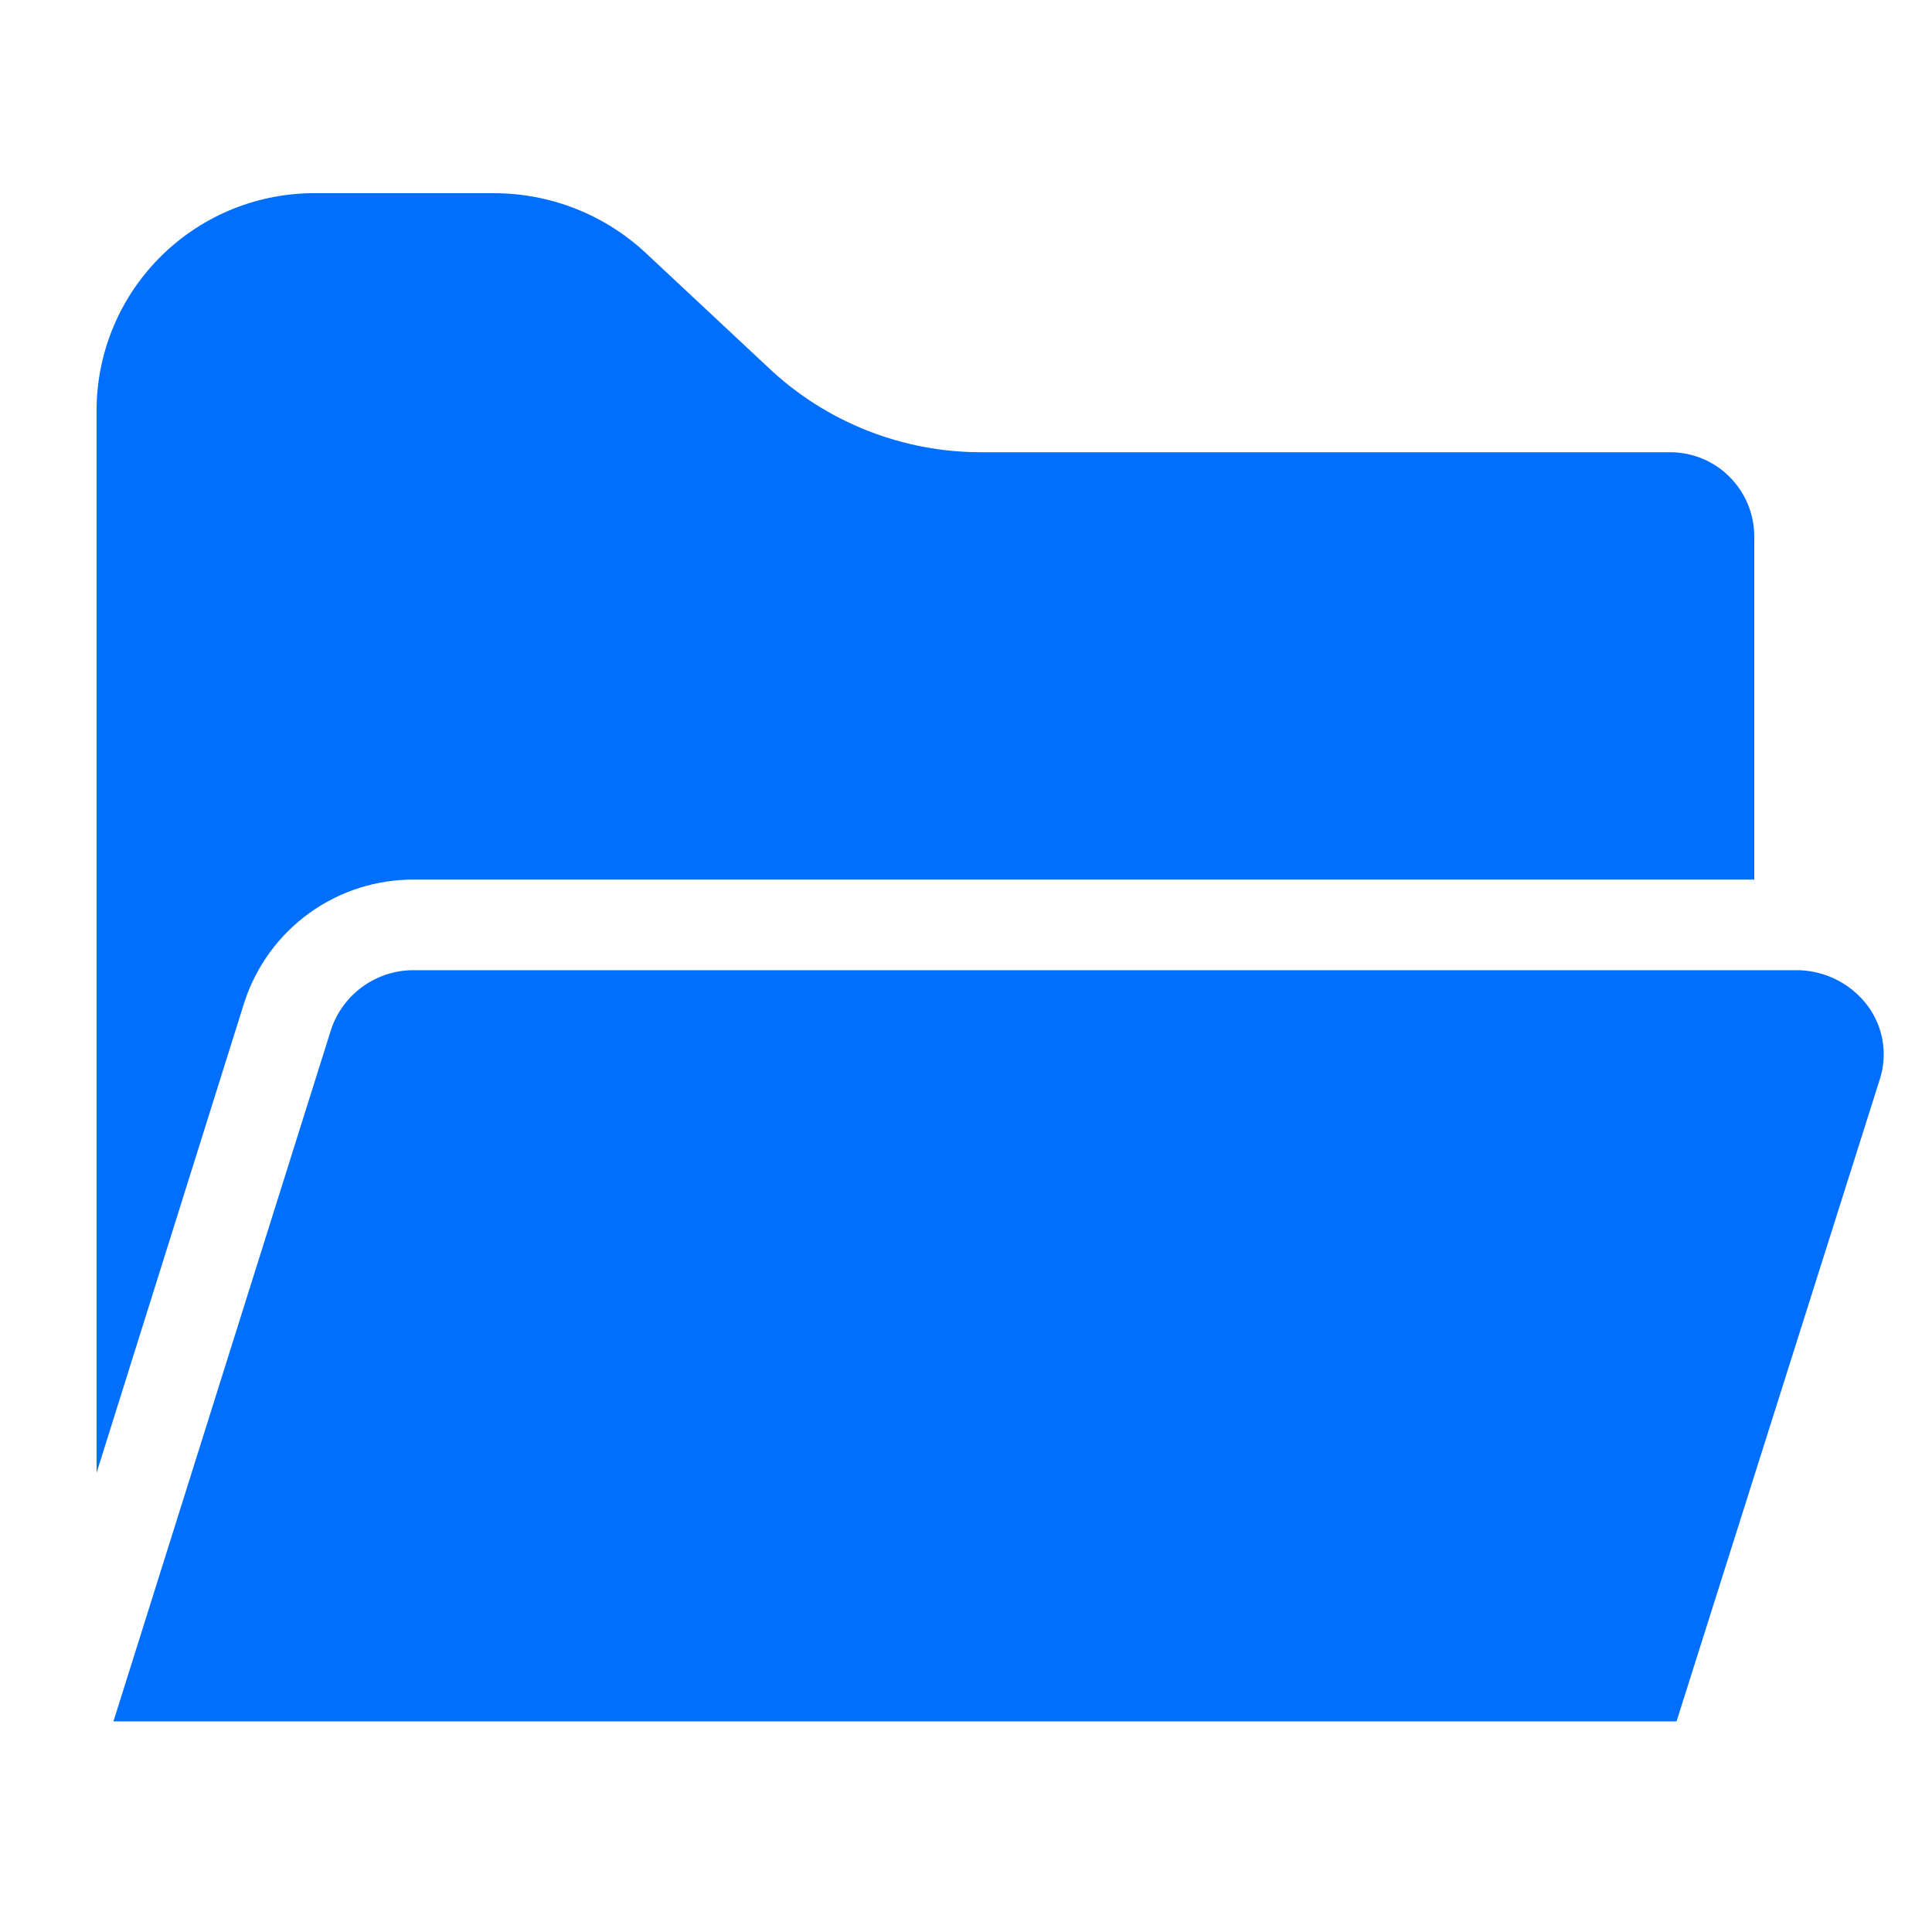 <svg width="40" height="40" viewBox="0 0 40 40" fill="none" xmlns="http://www.w3.org/2000/svg">
<path d="M38.921 22.34C39.001 22.088 39.021 21.821 38.979 21.56C38.937 21.299 38.834 21.052 38.679 20.838C38.514 20.614 38.301 20.43 38.055 20.3C37.809 20.17 37.536 20.098 37.258 20.087H8.596C8.212 20.079 7.835 20.195 7.521 20.417C7.208 20.639 6.973 20.956 6.853 21.321L2.349 35.639H34.711L38.921 22.34Z" fill="#006FFD"/>
<path d="M8.596 18.211H36.32V11.106C36.32 10.877 36.275 10.65 36.187 10.439C36.1 10.227 35.971 10.035 35.809 9.873C35.648 9.711 35.456 9.583 35.244 9.495C35.033 9.408 34.806 9.363 34.577 9.363H20.366C18.701 9.377 17.095 8.743 15.889 7.593L13.395 5.261C12.54 4.452 11.408 4.001 10.231 4H6.558C5.368 3.986 4.221 4.443 3.367 5.272C2.512 6.101 2.021 7.234 2 8.424L2 30.491L5.057 20.758C5.297 20.011 5.771 19.361 6.407 18.902C7.044 18.444 7.811 18.202 8.596 18.211Z" fill="#006FFD"/>
</svg>
